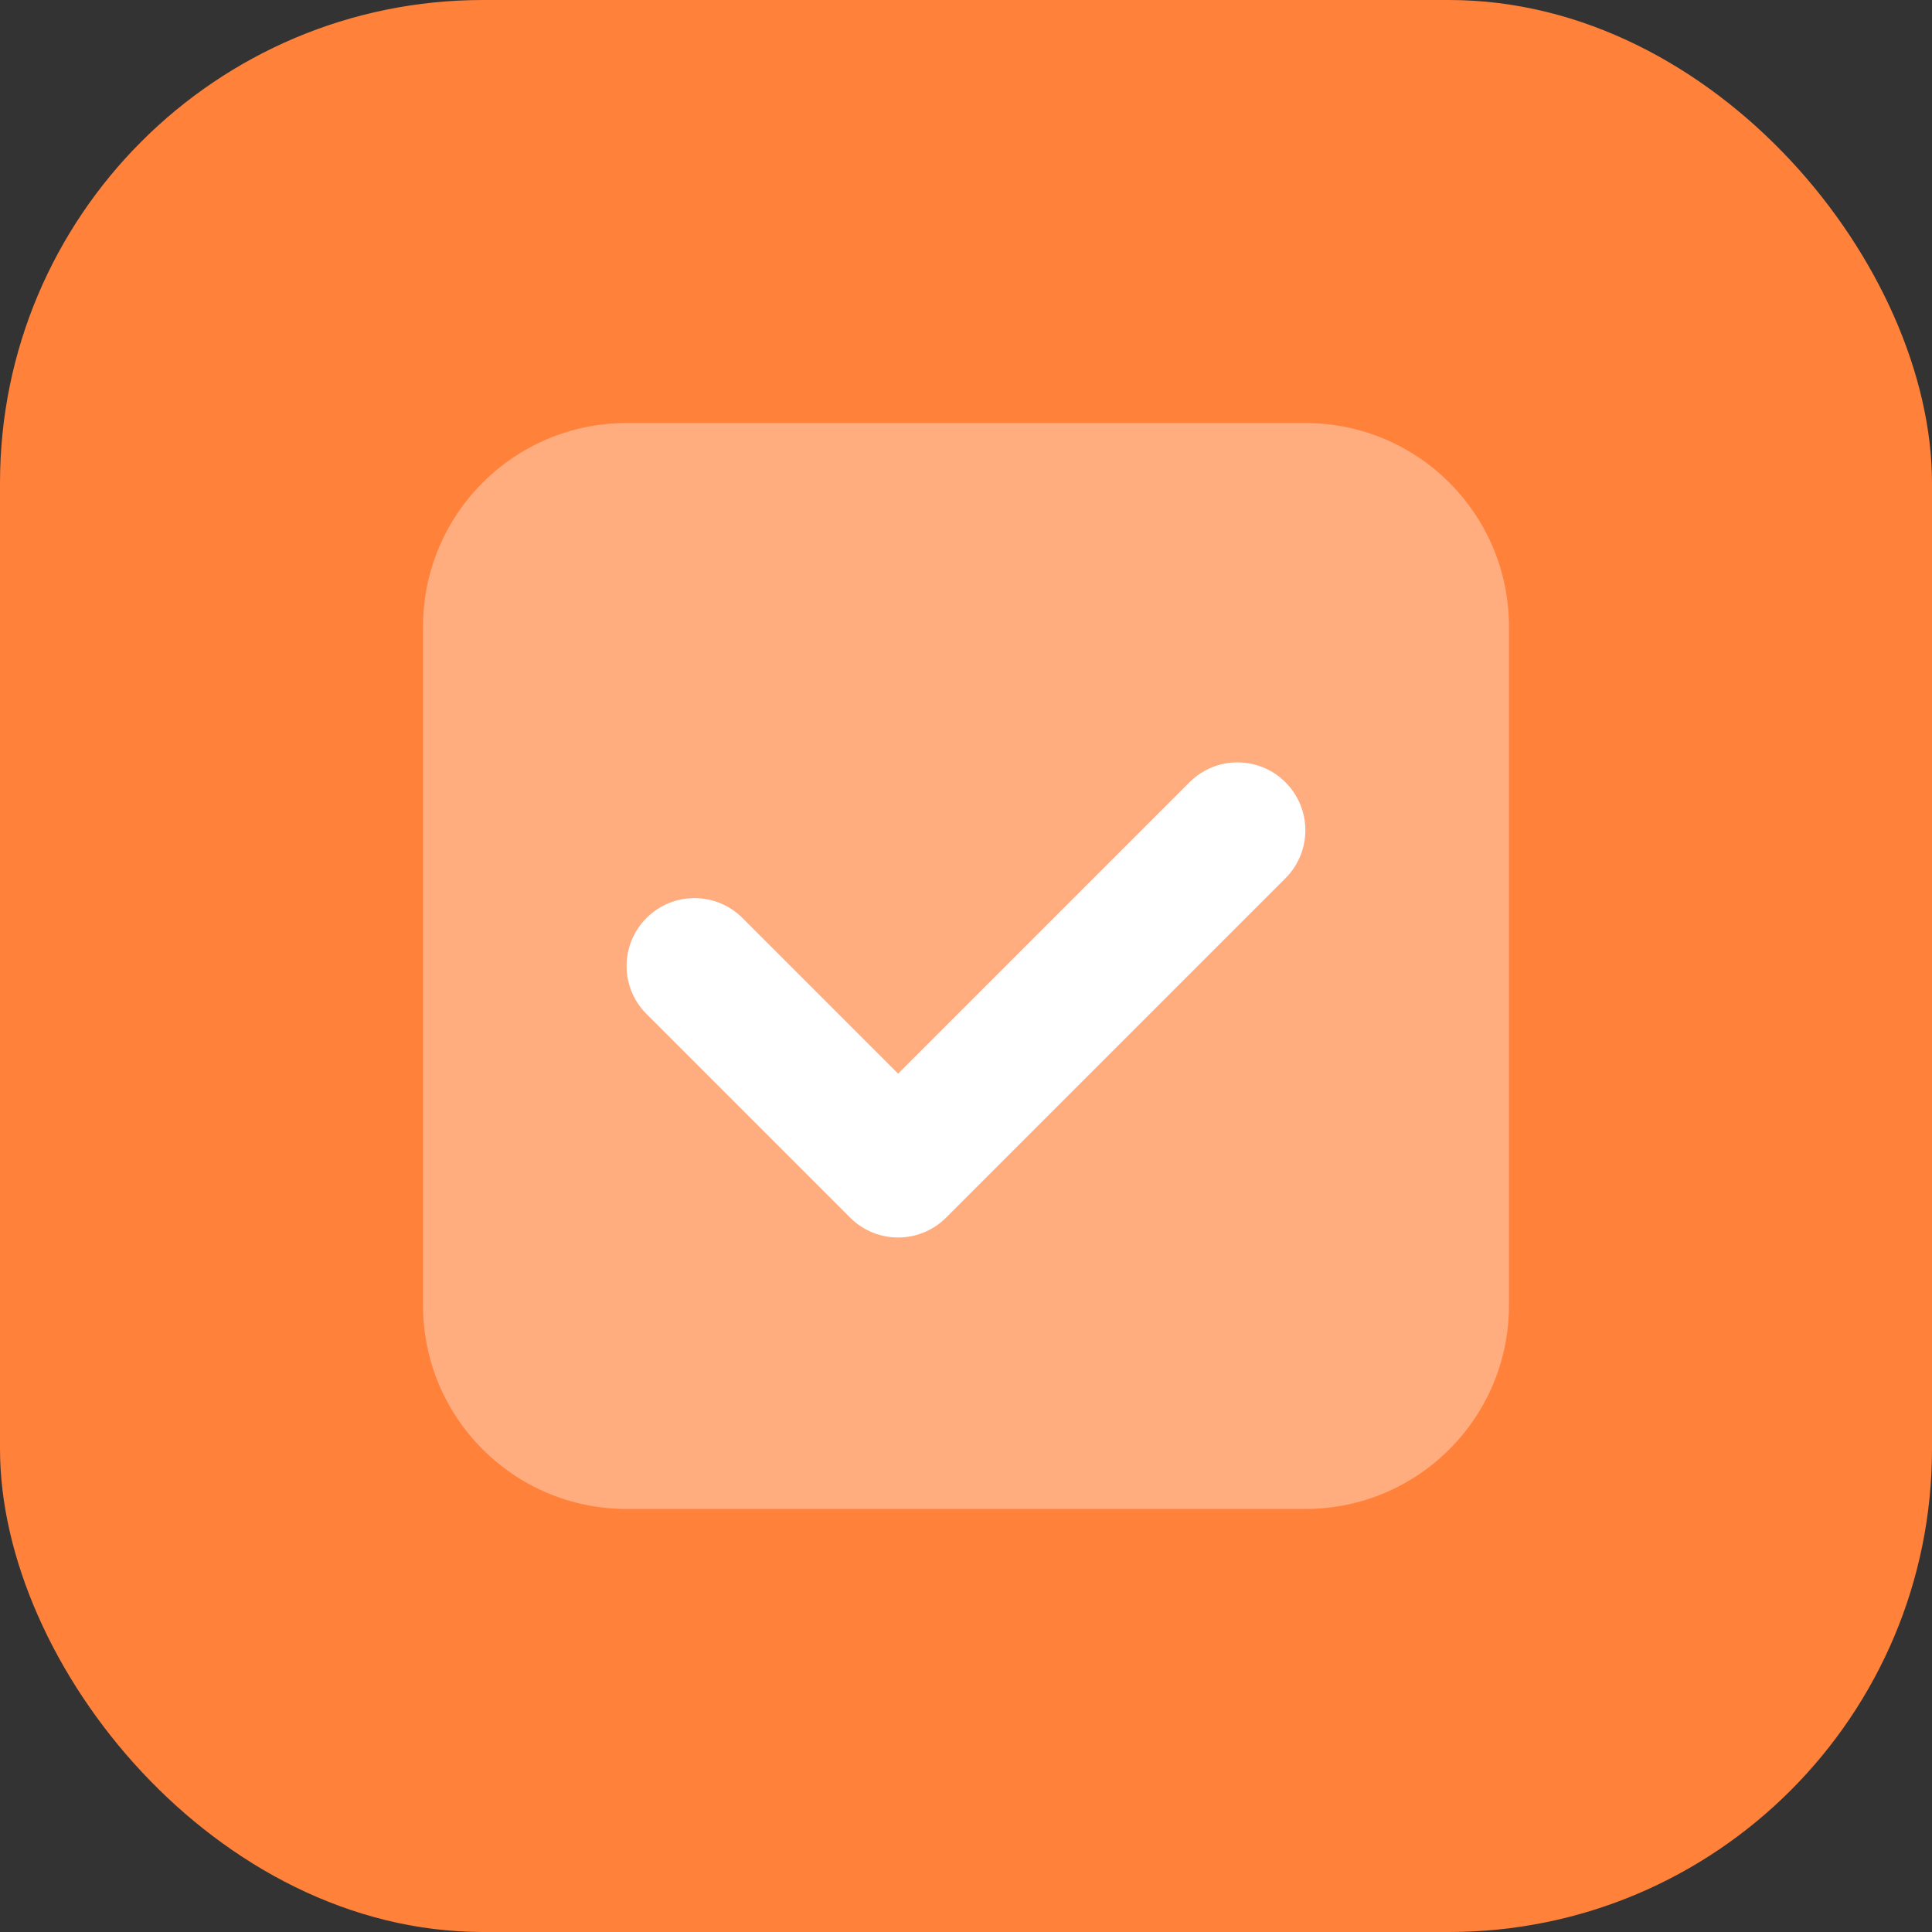 <svg width="72" height="72" viewBox="0 0 72 72" fill="none" xmlns="http://www.w3.org/2000/svg">
<rect x="0" y="0" width="72" height="72" fill="#333333" stroke="none"/>
<rect width="72" height="72" rx="18" fill="#FF813A"/>
<path opacity="0.35" d="M48.647 56.235H23.353C19.162 56.235 15.765 52.838 15.765 48.647V23.353C15.765 19.162 19.162 15.765 23.353 15.765H48.647C52.838 15.765 56.235 19.162 56.235 23.353V48.647C56.235 52.838 52.838 56.235 48.647 56.235Z" fill="white"/>
<path d="M33.47 46.118C32.822 46.118 32.175 45.87 31.682 45.377L24.093 37.788C23.104 36.799 23.104 35.201 24.093 34.212C25.082 33.223 26.681 33.223 27.67 34.212L33.47 40.012L44.329 29.153C45.318 28.164 46.916 28.164 47.905 29.153C48.894 30.142 48.894 31.741 47.905 32.73L35.258 45.377C34.765 45.87 34.117 46.118 33.47 46.118Z" fill="white"/>
</svg>
